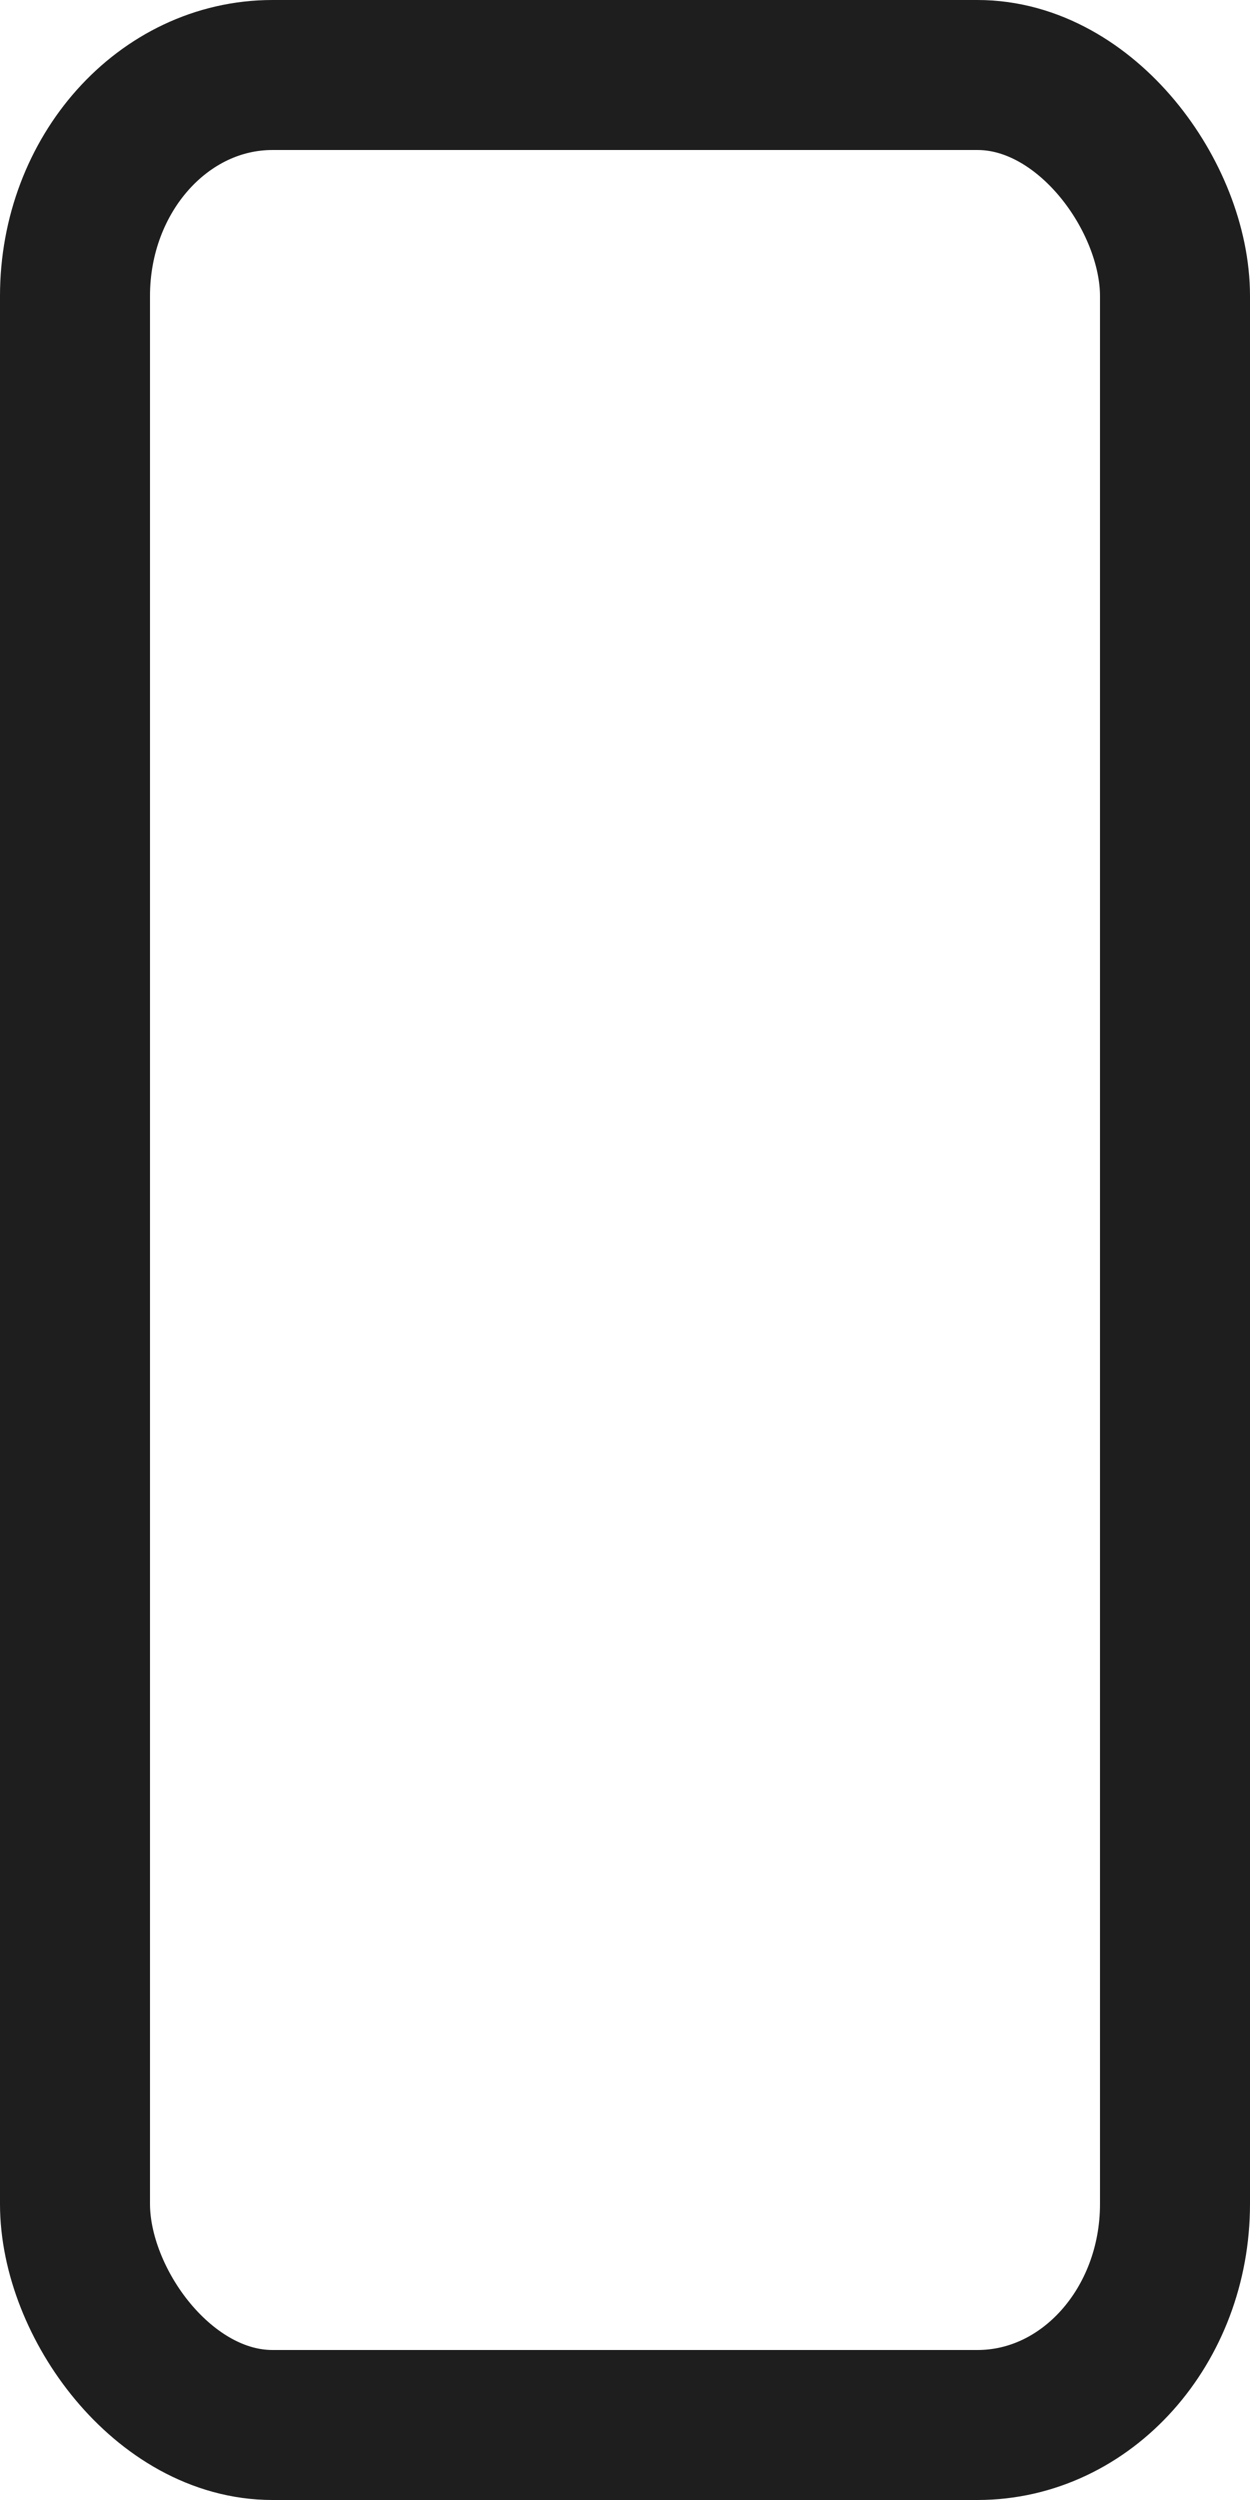 <?xml version="1.0" encoding="UTF-8" standalone="no"?>
<!-- Created with Inkscape (http://www.inkscape.org/) -->

<svg
   xmlns:dc="http://purl.org/dc/elements/1.1/"
   xmlns:cc="http://creativecommons.org/ns#"
   xmlns:rdf="http://www.w3.org/1999/02/22-rdf-syntax-ns#"
   xmlns:svg="http://www.w3.org/2000/svg"
   xmlns="http://www.w3.org/2000/svg"
   version="1.1"
   width="250"
   height="500"
   id="svg2">
  <defs
     id="defs4">
    <linearGradient
       id="linearGradient4457">
      <stop
         id="stop4459"
         style="stop-color:#0000ff;stop-opacity:1"
         offset="0" />
    </linearGradient>
  </defs>
  <g
     transform="translate(0,-552.362)"
     id="layer1">
    <rect
       width="219.999"
       height="469.999"
       rx="39.505"
       ry="44.202"
       x="15"
       y="567.363"
       id="rect2995"
       style="opacity:0.88;fill:#46b8da;fill-opacity:0;stroke:#000000;stroke-width:30.001;stroke-linecap:round;stroke-linejoin:round;stroke-miterlimit:35.9;stroke-opacity:1;stroke-dasharray:none" />
  </g>
</svg>
